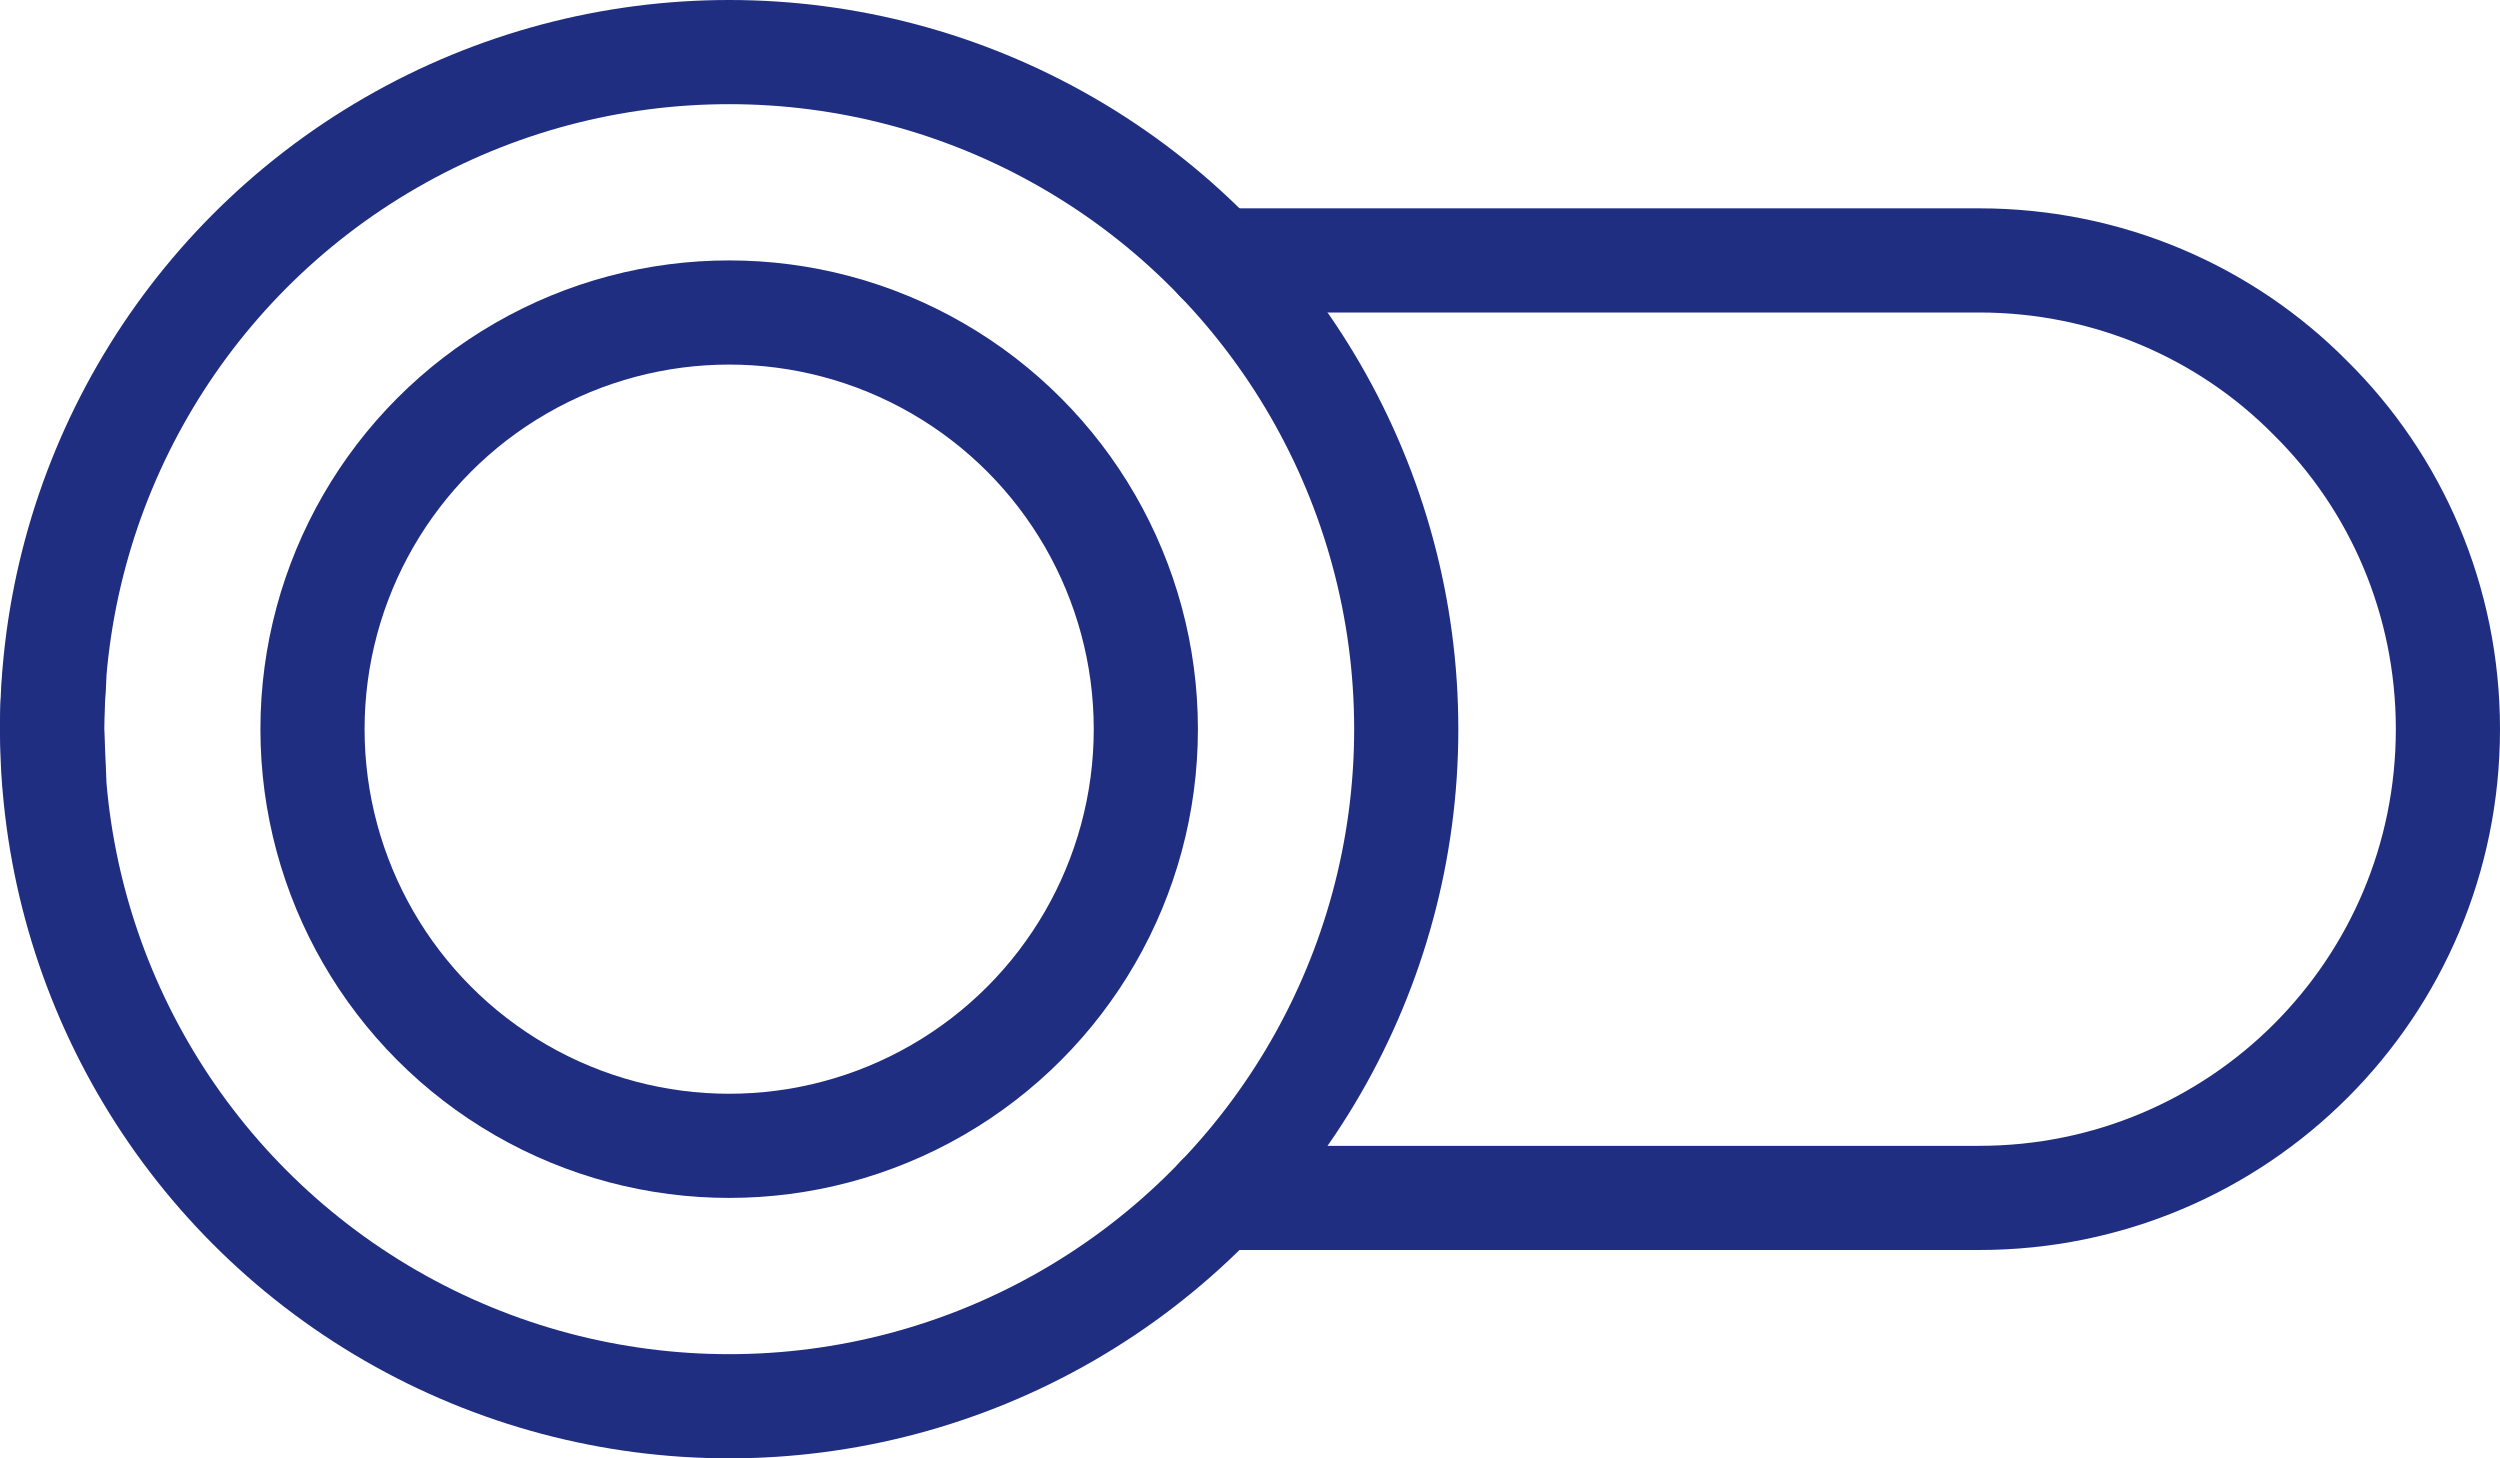 <?xml version="1.0" encoding="UTF-8"?><svg id="Laag_1" xmlns="http://www.w3.org/2000/svg" viewBox="0 0 24 14"><defs><style>.cls-1{fill:none;stroke:#1f2e81;stroke-linecap:round;stroke-linejoin:round;}</style></defs><circle class="cls-1" cx="7" cy="7" r="6.5"/><circle class="cls-1" cx="7" cy="7" r="4"/><path class="cls-1" d="m11.69,2.5h7.31c1.24,0,2.37.5,3.18,1.32.82.81,1.32,1.94,1.32,3.18,0,2.49-2.01,4.5-4.5,4.5h-7.31"/><path class="cls-1" d="m.52,6.53c-.01.15-.02.31-.02.47l.02.47h0"/></svg>